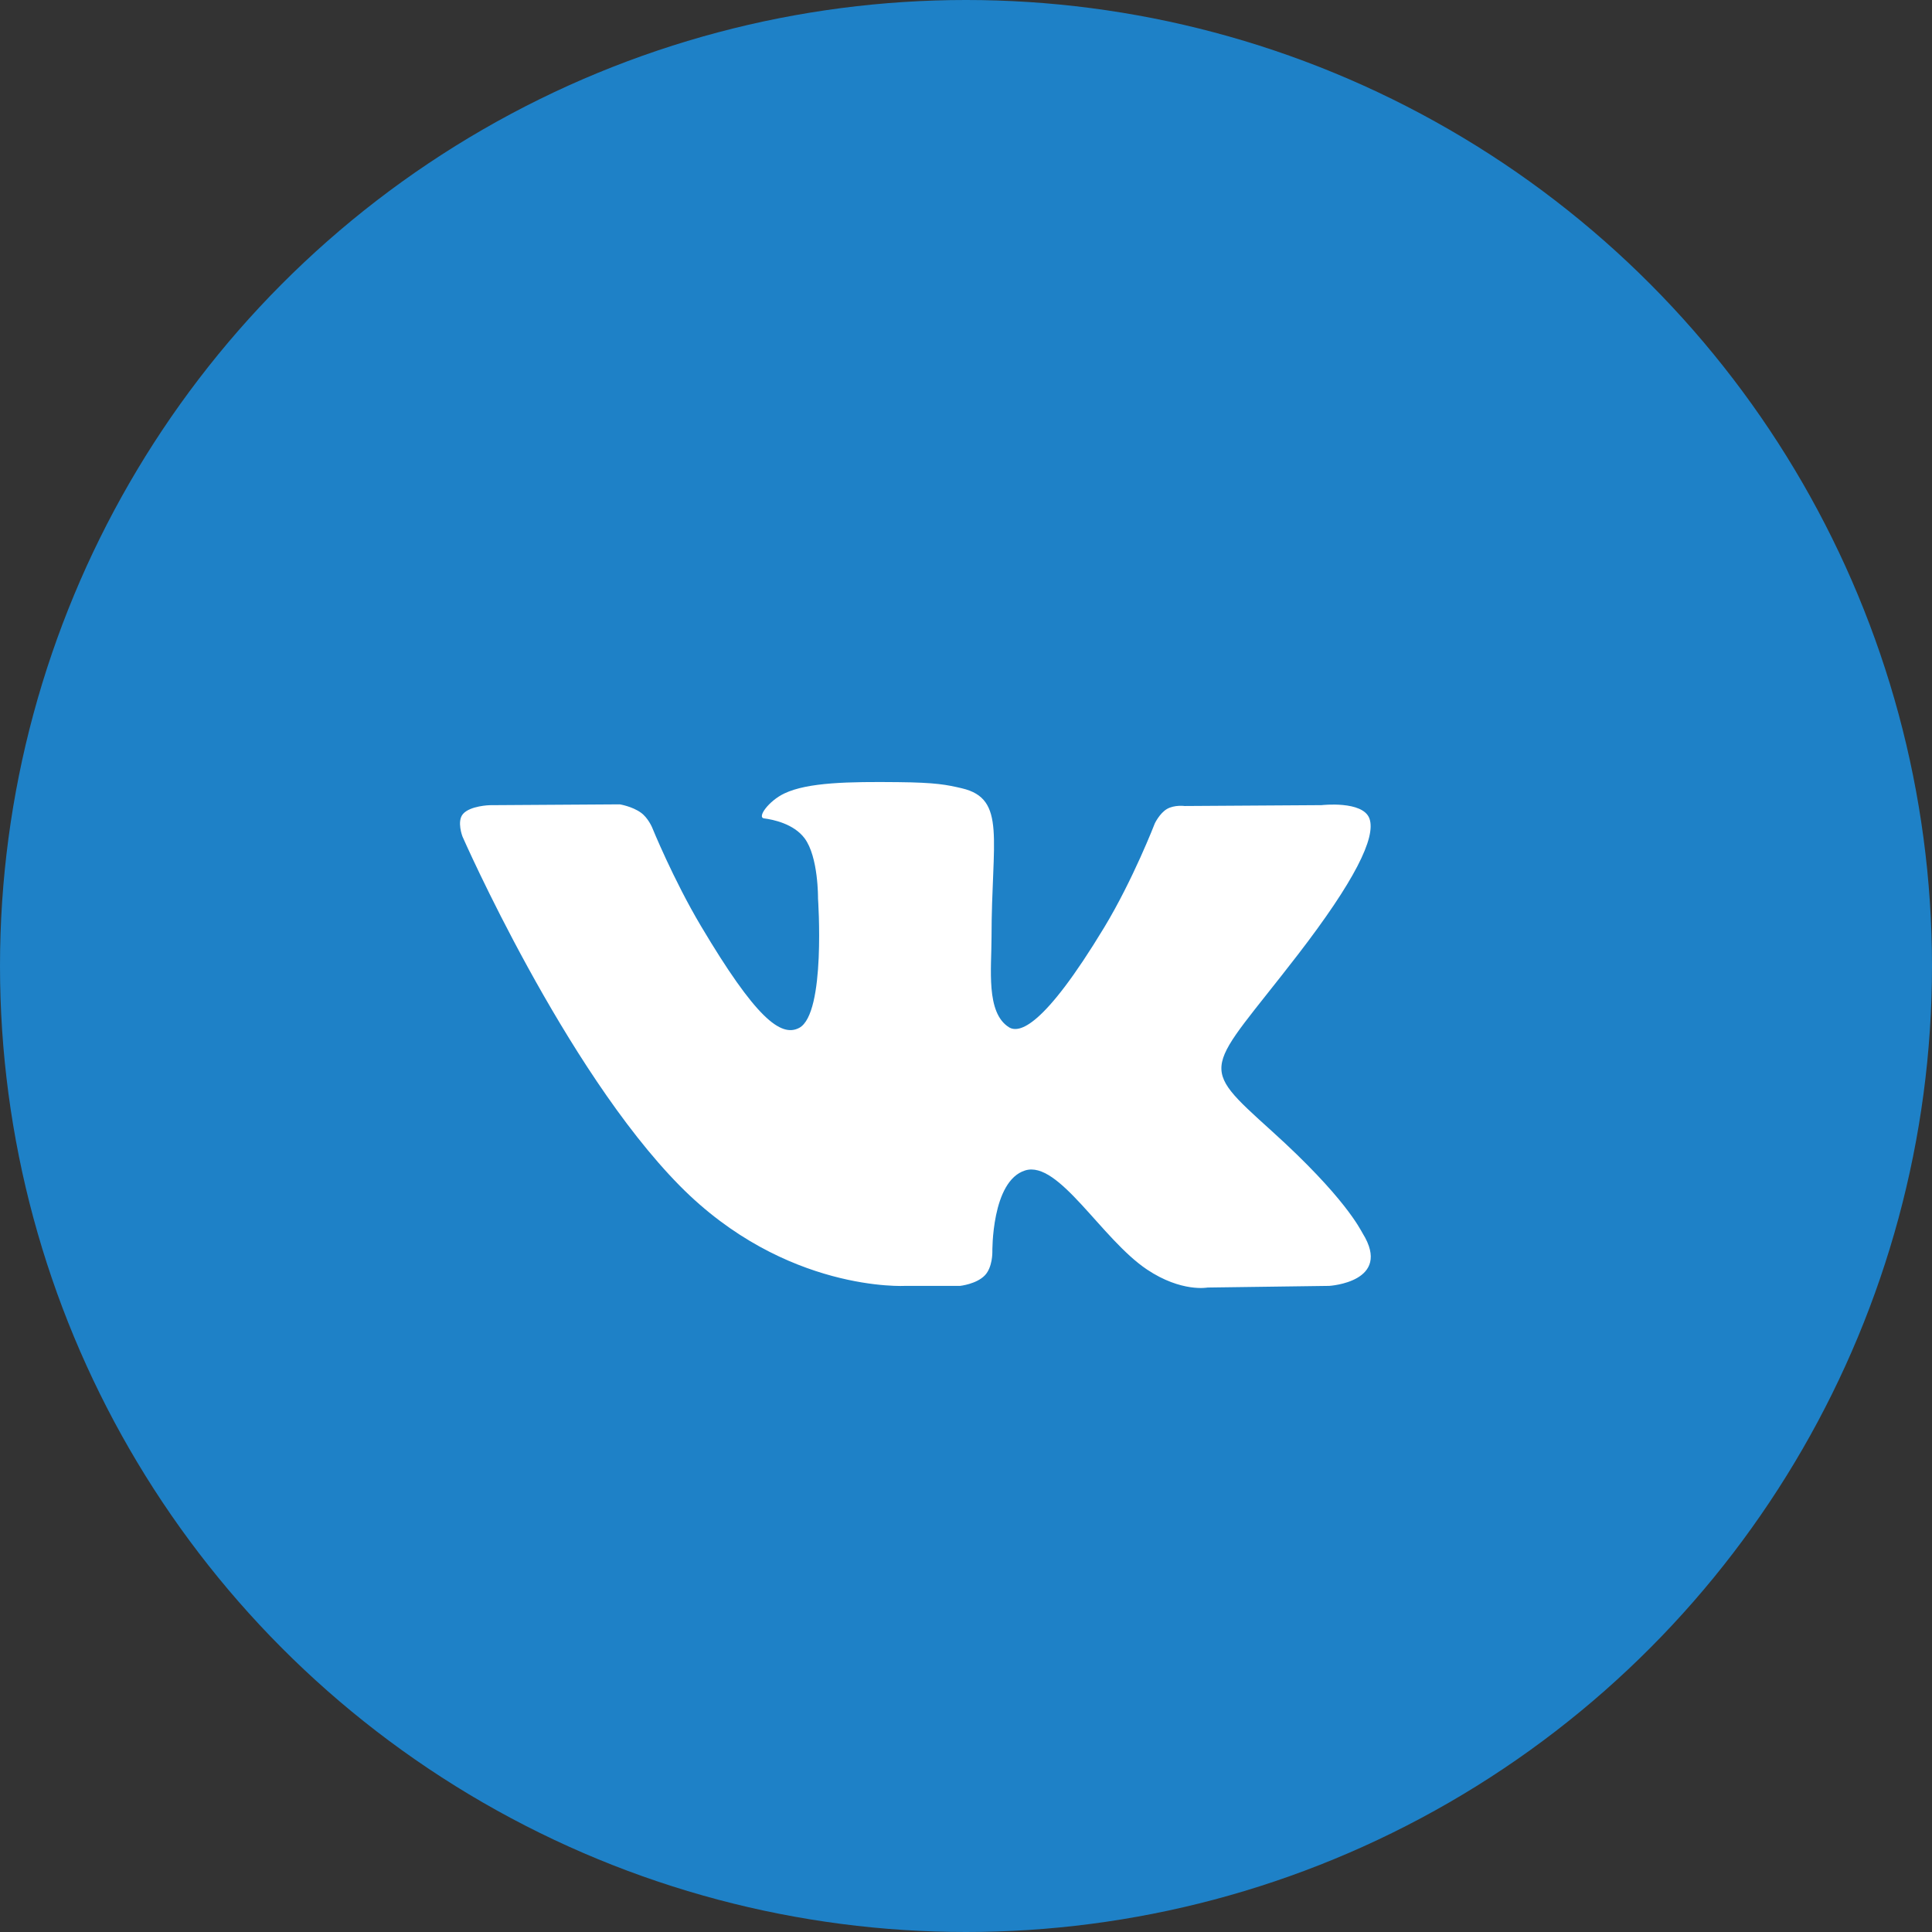 <svg width="42" height="42" viewBox="0 0 42 42" fill="none" xmlns="http://www.w3.org/2000/svg">
<rect x="0" y="0" width="42" height="42" fill="#333333" stroke="none"/>
<circle cx="21" cy="21" r="21" fill="#1E81C7"/>
<path fill-rule="evenodd" clip-rule="evenodd" d="M19.687 27.954H20.871C20.871 27.954 21.228 27.916 21.411 27.724C21.579 27.548 21.573 27.218 21.573 27.218C21.573 27.218 21.55 25.671 22.287 25.444C23.014 25.219 23.947 26.938 24.936 27.599C25.684 28.099 26.252 27.99 26.252 27.99L28.896 27.954C28.896 27.954 30.279 27.871 29.623 26.812C29.57 26.725 29.241 26.028 27.657 24.597C26 23.098 26.222 23.34 28.219 20.748C29.435 19.169 29.921 18.206 29.77 17.793C29.625 17.4 28.73 17.503 28.73 17.503L25.753 17.522C25.753 17.522 25.532 17.492 25.368 17.587C25.209 17.681 25.105 17.899 25.105 17.899C25.105 17.899 24.634 19.12 24.006 20.159C22.68 22.352 22.15 22.467 21.933 22.331C21.429 22.014 21.555 21.057 21.555 20.377C21.555 18.252 21.886 17.366 20.911 17.137C20.587 17.061 20.349 17.011 19.521 17.003C18.459 16.992 17.56 17.006 17.051 17.249C16.712 17.41 16.451 17.77 16.61 17.791C16.807 17.816 17.253 17.908 17.489 18.221C17.794 18.625 17.783 19.533 17.783 19.533C17.783 19.533 17.958 22.034 17.374 22.345C16.973 22.558 16.422 22.123 15.24 20.134C14.634 19.115 14.177 17.989 14.177 17.989C14.177 17.989 14.089 17.778 13.932 17.666C13.741 17.529 13.474 17.486 13.474 17.486L10.645 17.504C10.645 17.504 10.22 17.516 10.065 17.695C9.926 17.855 10.054 18.186 10.054 18.186C10.054 18.186 12.268 23.233 14.776 25.776C17.076 28.107 19.687 27.954 19.687 27.954Z" fill="white"/>
</svg>
